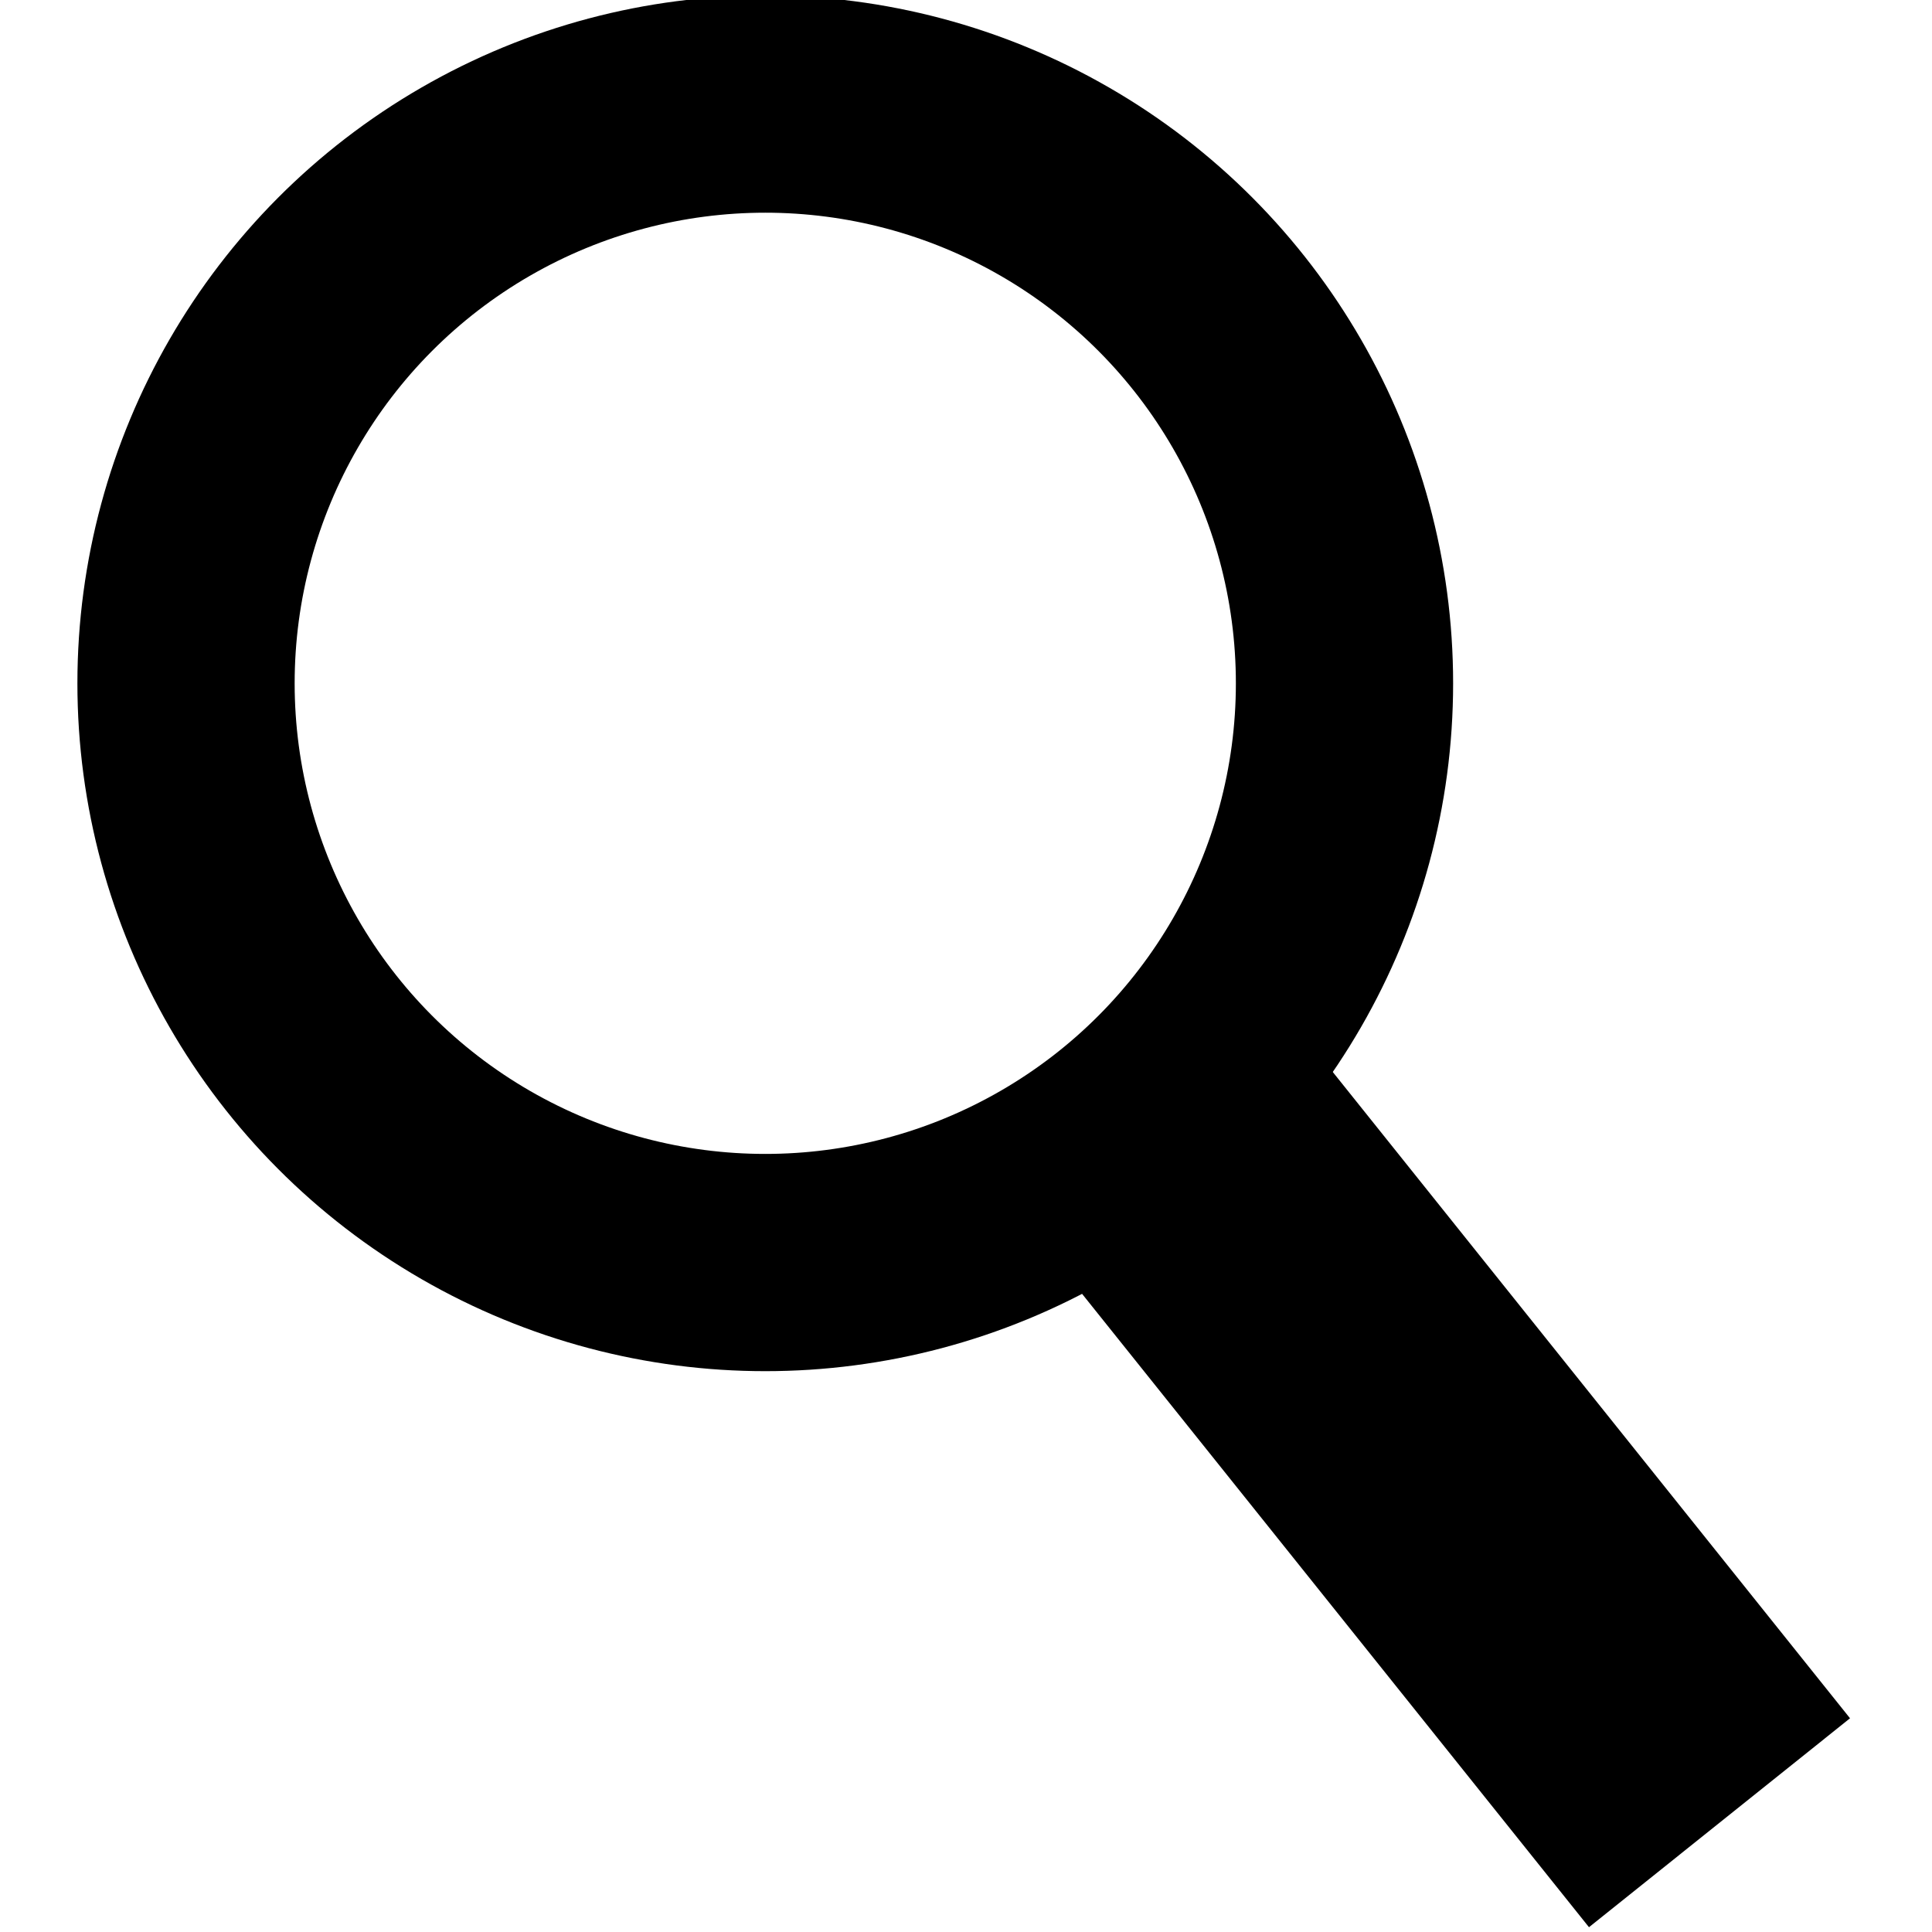 <?xml version="1.0" encoding="UTF-8" standalone="no"?>
<!-- Created with Inkscape (http://www.inkscape.org/) -->

<svg
   width="100"
   height="100"
   viewBox="0 0 26.458 26.458"
   version="1.1"
   id="svg5"
   xmlns="http://www.w3.org/2000/svg"
   xmlns:svg="http://www.w3.org/2000/svg">
  <defs
     id="defs2" />
  <g
     id="layer1">
    <g
       id="g1017"
       transform="matrix(3.747,0,0,3.747,-301.158,-594.64)">
      <circle
         cx="83.17"
         cy="161.195"
         r="2.117"
         stroke="#000000"
         stroke-width="3"
         id="circle913"
         style="fill:none;stroke-width:0.794;stroke-miterlimit:4;stroke-dasharray:none" />
      <rect
         x="-36.281"
         y="179.743"
         width="1.222"
         height="3.508"
         transform="rotate(-38.672)"
         fill="#000000"
         id="rect915"
         style="stroke-width:0.265" />
    </g>
  </g>
</svg>
